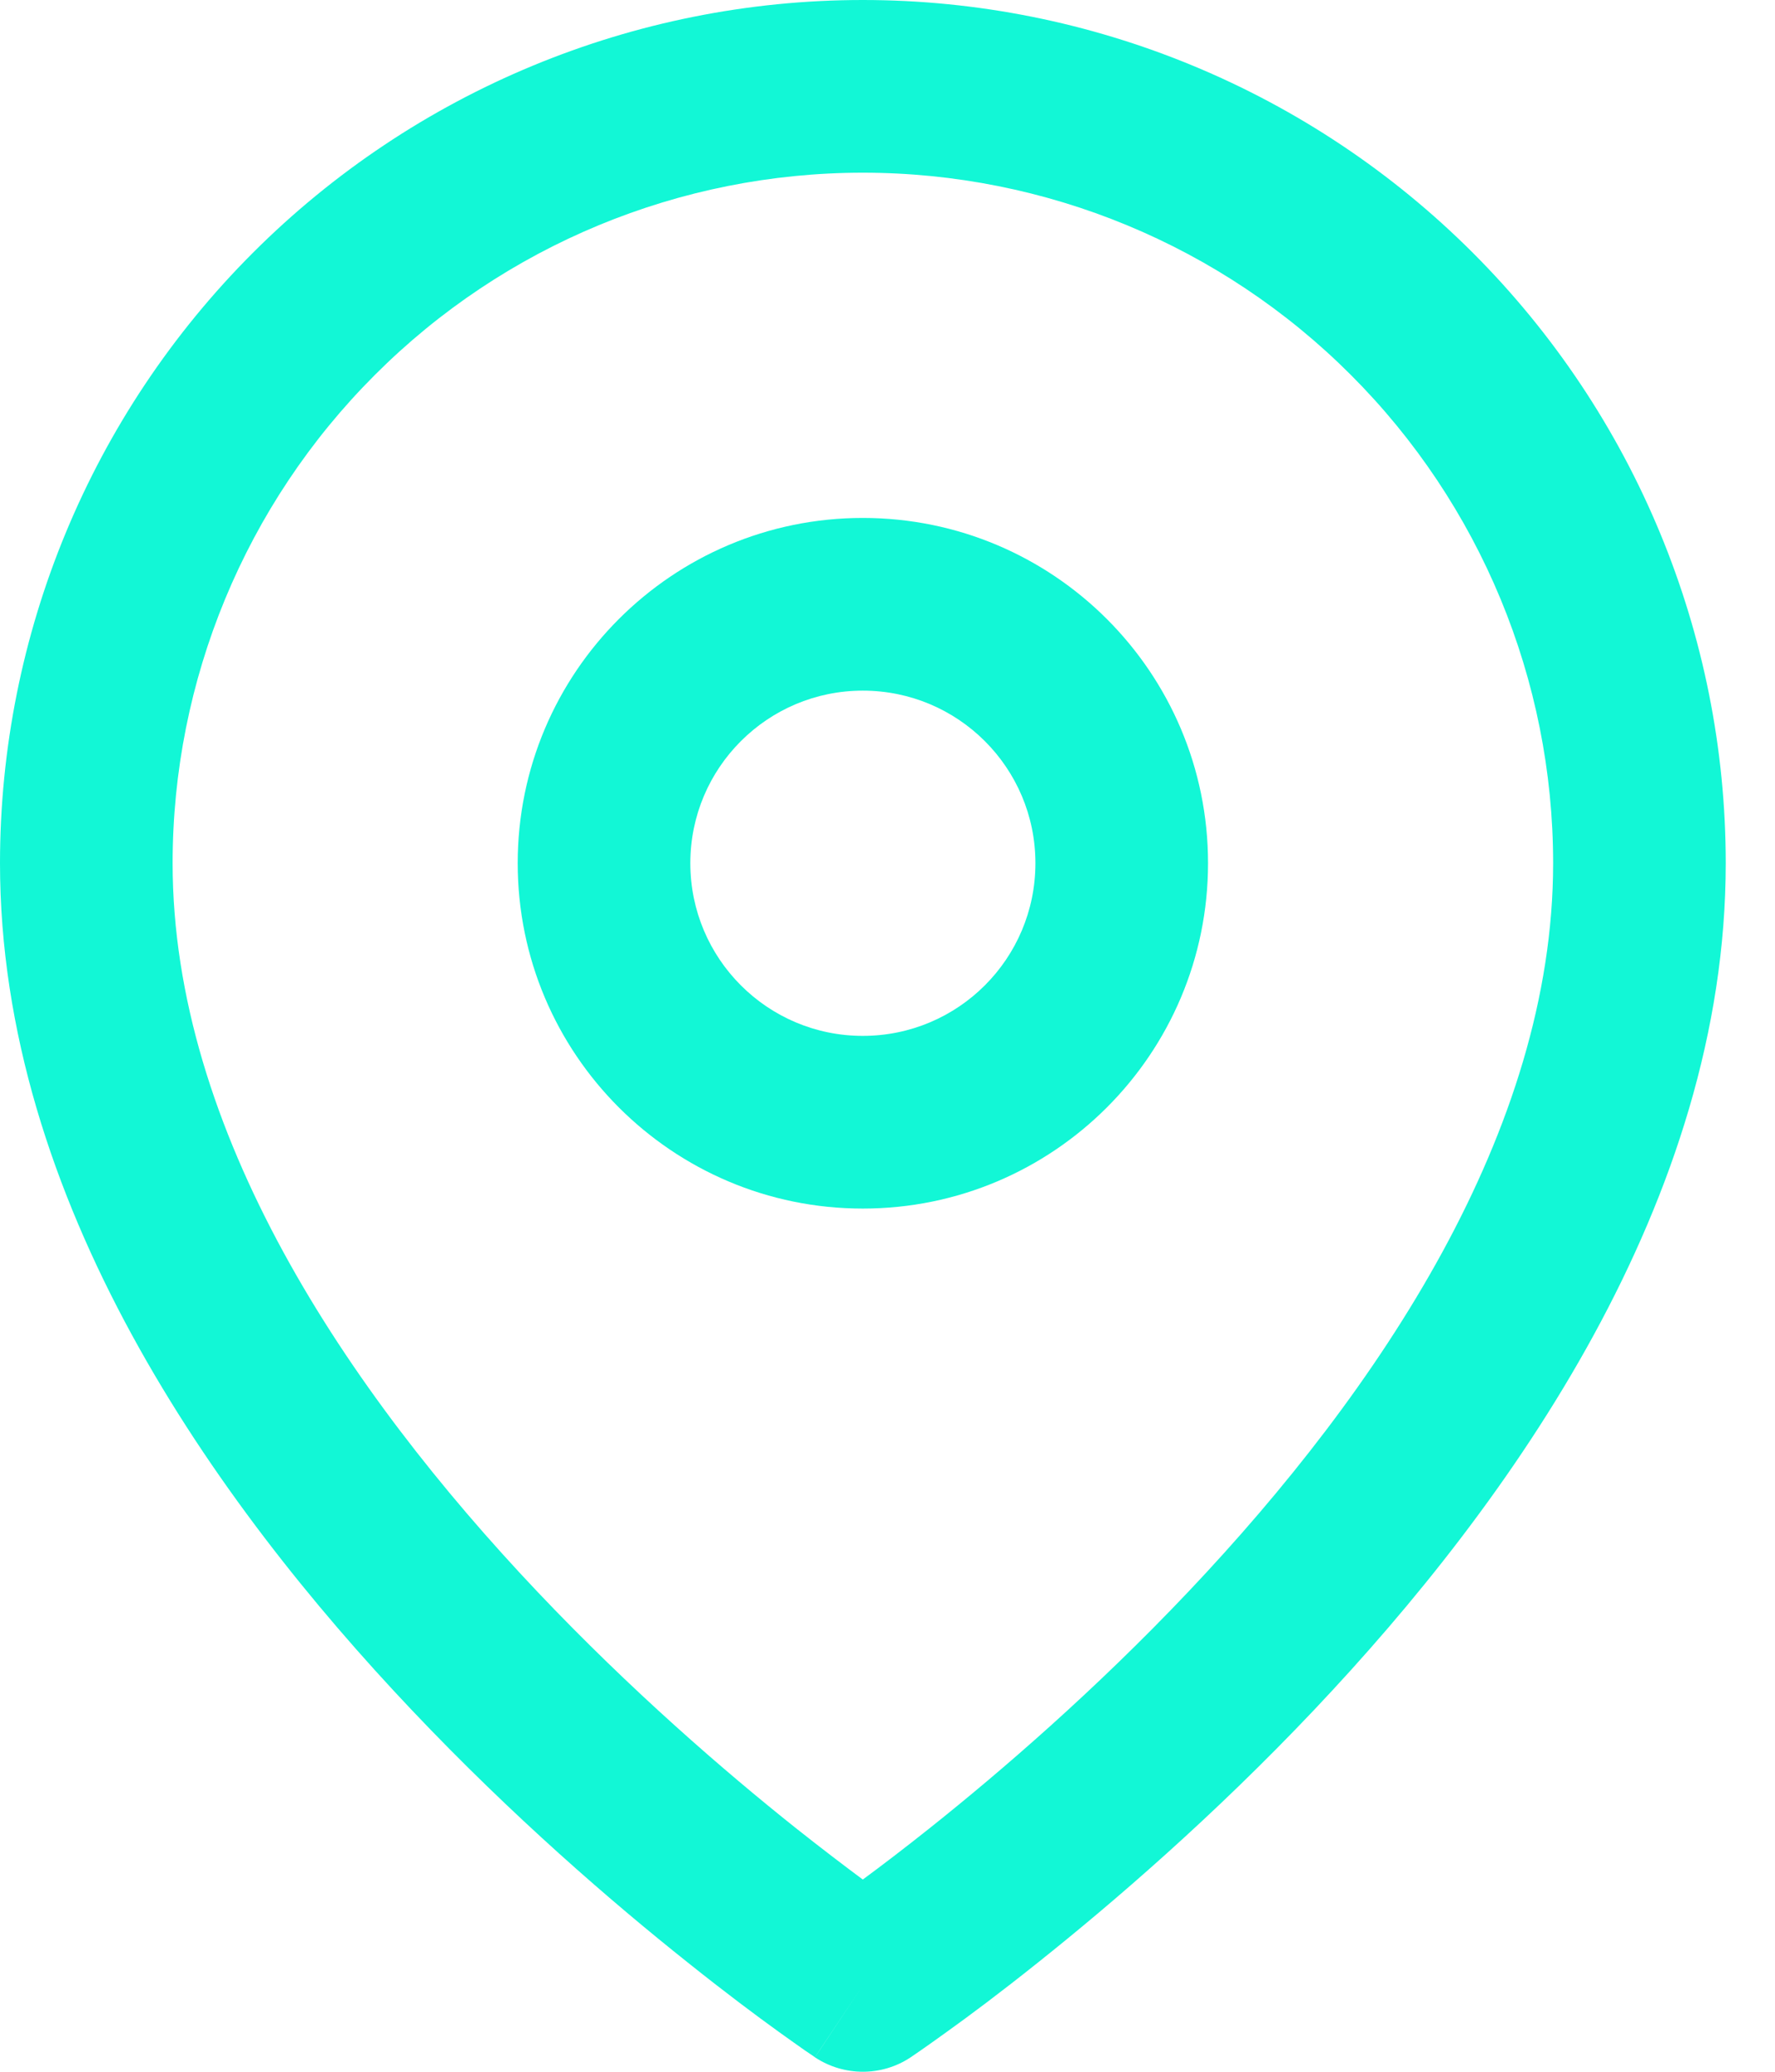 <svg xmlns="http://www.w3.org/2000/svg" width="12" height="14" viewBox="0 0 12 14" fill="none">
  <path fill-rule="evenodd" clip-rule="evenodd" d="M5.833 3.5C4.545 3.5 3.5 4.545 3.5 5.833C3.5 7.122 4.545 8.167 5.833 8.167C7.122 8.167 8.167 7.122 8.167 5.833C8.167 4.545 7.122 3.5 5.833 3.5ZM4.667 5.833C4.667 5.189 5.189 4.667 5.833 4.667C6.478 4.667 7 5.189 7 5.833C7 6.478 6.478 7 5.833 7C5.189 7 4.667 6.478 4.667 5.833Z" fill="#12F7D6"/>
  <path fill-rule="evenodd" clip-rule="evenodd" d="M5.509 13.902C5.51 13.902 5.51 13.902 5.833 13.417L5.509 13.902C5.705 14.032 5.961 14.033 6.157 13.902L5.833 13.417C6.157 13.902 6.157 13.902 6.157 13.902L6.159 13.901L6.163 13.898L6.176 13.889C6.188 13.881 6.204 13.87 6.224 13.856C6.266 13.827 6.325 13.785 6.4 13.731C6.551 13.623 6.763 13.465 7.017 13.262C7.524 12.858 8.202 12.275 8.882 11.557C10.217 10.148 11.667 8.109 11.667 5.833C11.667 4.286 11.052 2.803 9.958 1.709C8.864 0.615 7.38 0 5.833 0C4.286 0 2.803 0.615 1.709 1.709C0.615 2.803 0 4.286 0 5.833C0 8.109 1.449 10.148 2.785 11.557C3.465 12.275 4.142 12.858 4.65 13.262C4.904 13.465 5.116 13.623 5.266 13.731C5.341 13.785 5.401 13.827 5.442 13.856C5.463 13.87 5.479 13.881 5.491 13.889L5.504 13.898L5.508 13.901L5.509 13.902ZM2.534 2.534C3.409 1.658 4.596 1.167 5.833 1.167C7.071 1.167 8.258 1.658 9.133 2.534C10.008 3.409 10.5 4.596 10.5 5.833C10.5 7.641 9.324 9.394 8.035 10.755C7.402 11.423 6.767 11.97 6.29 12.35C6.113 12.491 5.958 12.609 5.833 12.701C5.709 12.609 5.554 12.491 5.376 12.35C4.899 11.97 4.265 11.423 3.632 10.755C2.343 9.394 1.167 7.641 1.167 5.833C1.167 4.596 1.658 3.409 2.534 2.534Z" fill="#12F7D6"/>
</svg>